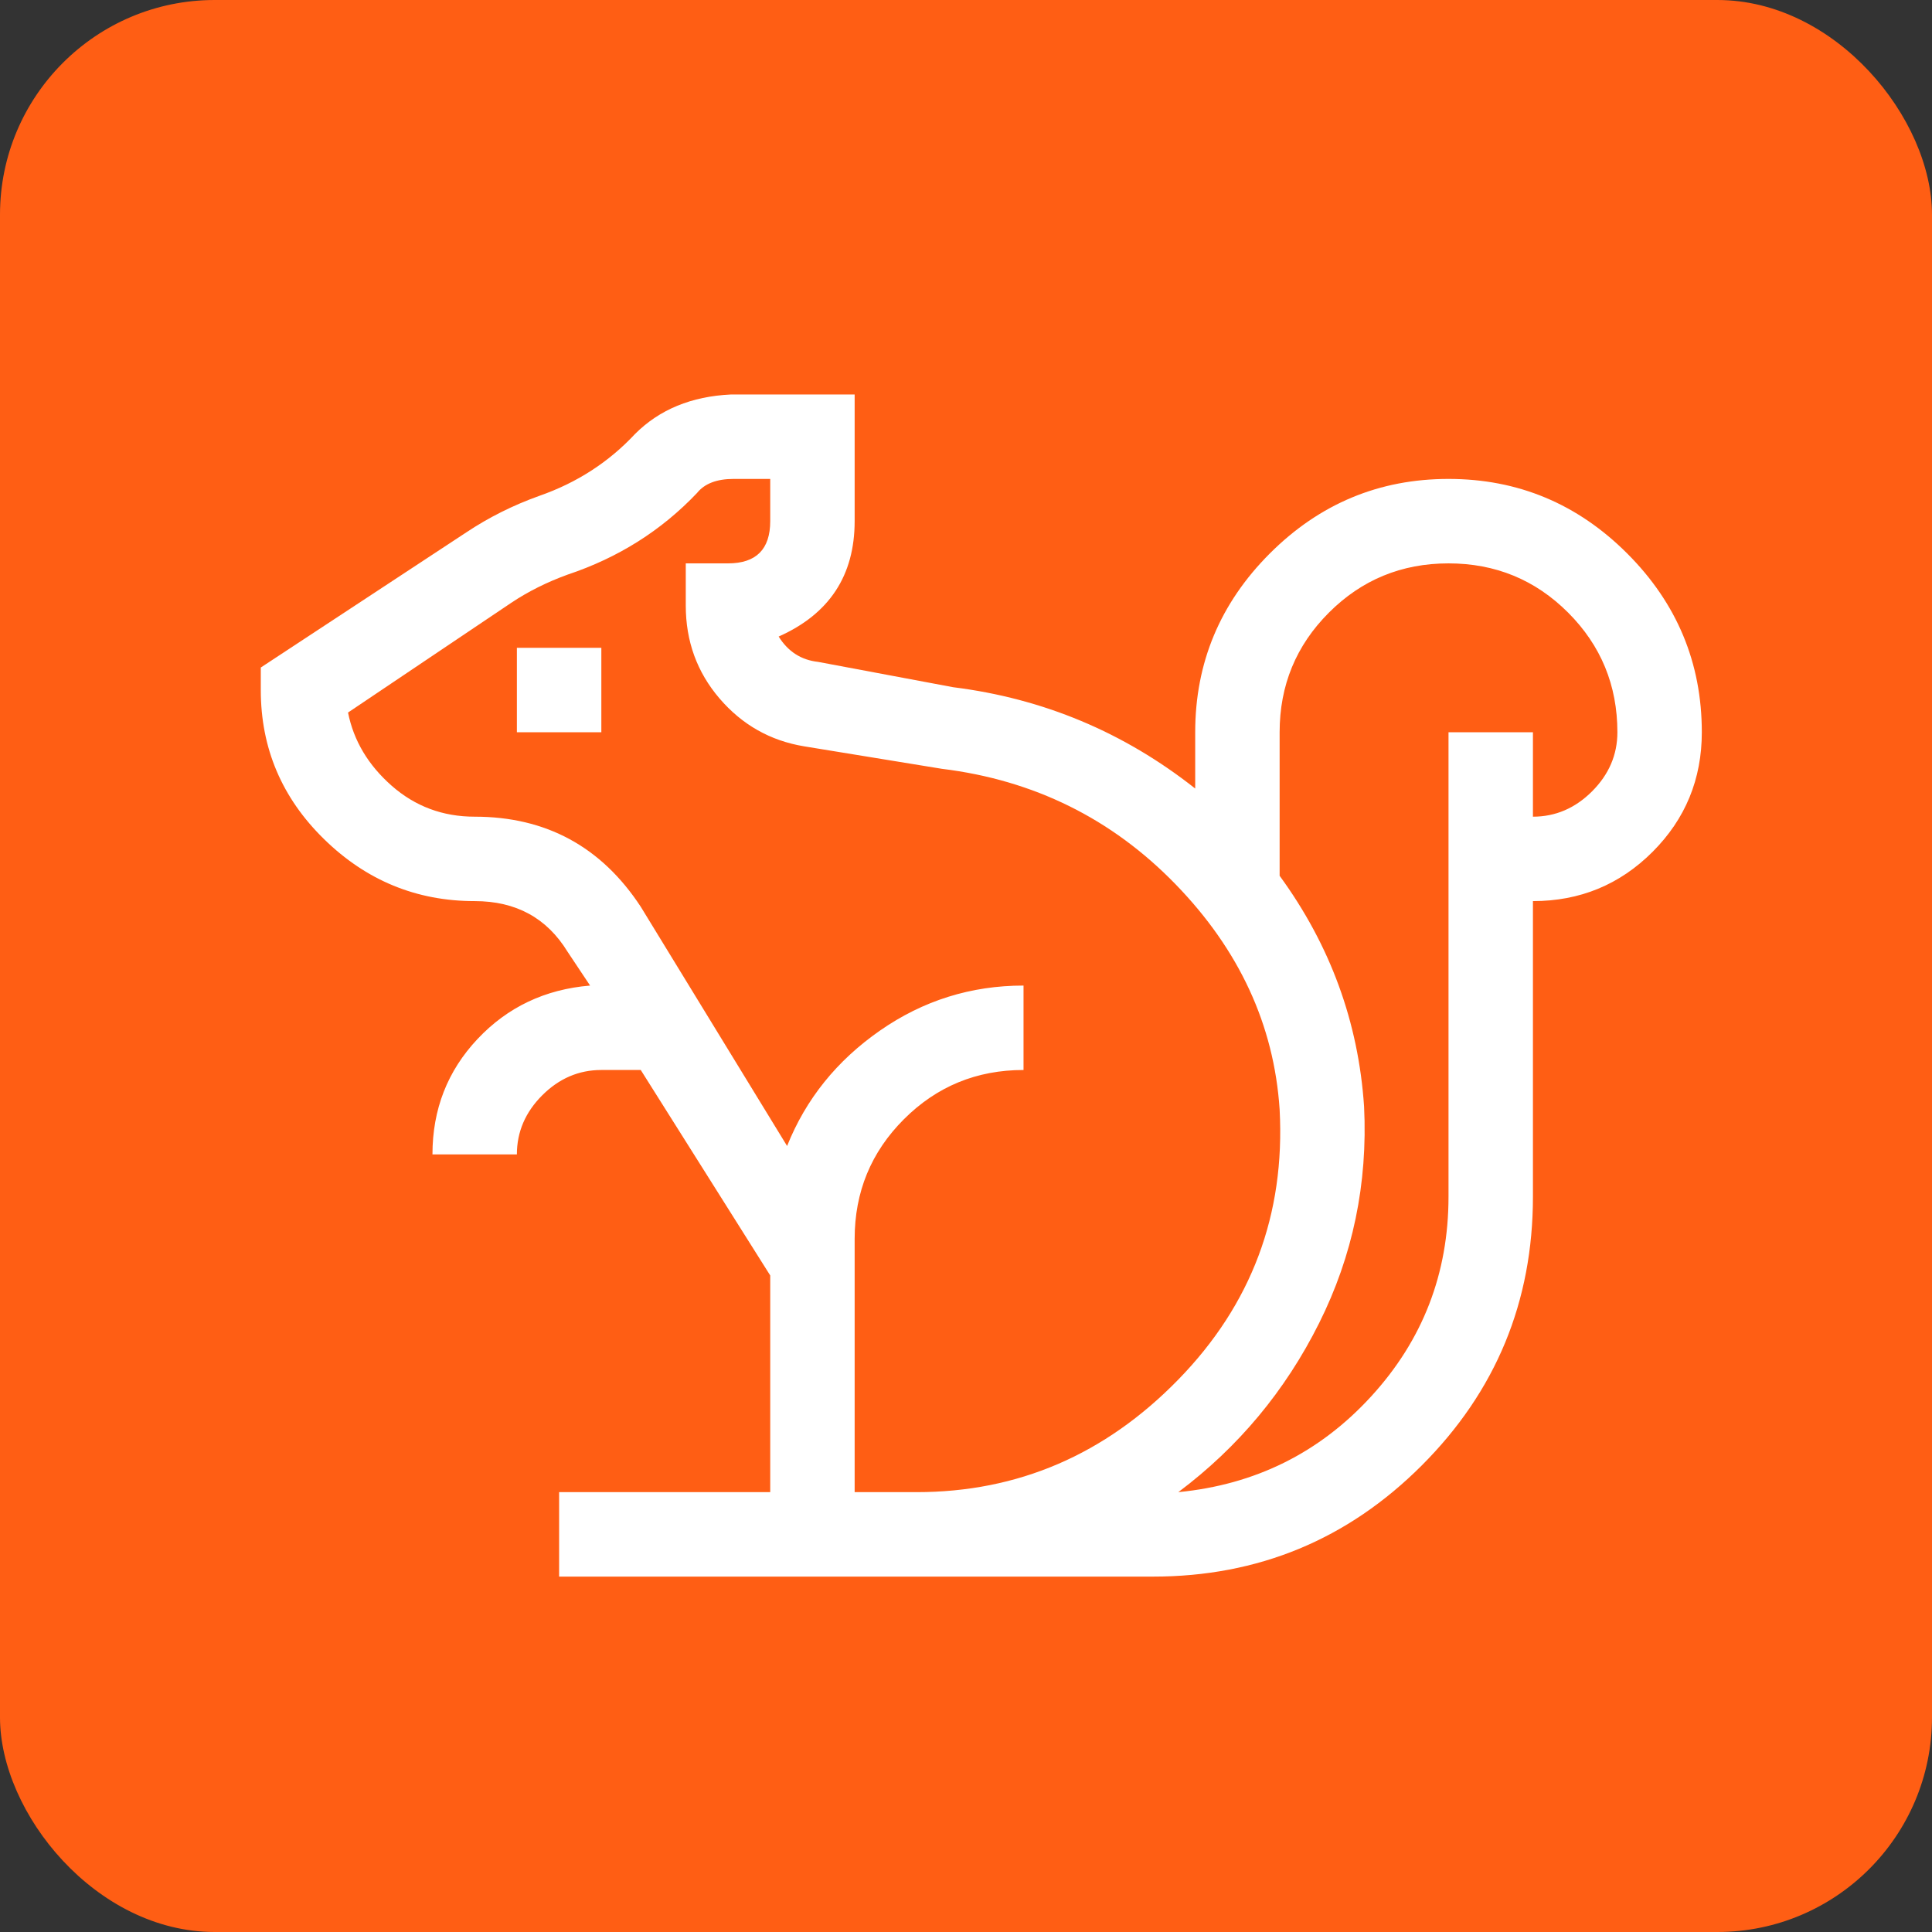 <svg width="63" height="63" viewBox="0 0 63 63" fill="none" xmlns="http://www.w3.org/2000/svg">
<rect x="0" y="0" width="63" height="63" fill="#333333" stroke="none"/>
<rect width="63" height="63" rx="7" fill="#FF5E14"/>
<path d="M17.59 16.168C16.733 16.474 15.938 16.872 15.204 17.361L8.504 21.767V22.501C8.504 24.398 9.192 26.019 10.569 27.365C11.945 28.711 13.582 29.384 15.479 29.384C16.825 29.384 17.834 29.935 18.508 31.036L19.242 32.138C17.773 32.26 16.55 32.841 15.571 33.881C14.592 34.921 14.102 36.176 14.102 37.644H16.855C16.855 36.91 17.131 36.267 17.681 35.717C18.232 35.166 18.875 34.891 19.609 34.891H20.894L25.116 41.591V48.657H18.232V51.411H37.597C41.024 51.411 43.945 50.203 46.362 47.786C48.779 45.369 49.987 42.447 49.987 39.021V29.384C51.517 29.384 52.817 28.849 53.888 27.778C54.959 26.707 55.494 25.407 55.494 23.877C55.494 21.614 54.683 19.671 53.062 18.049C51.441 16.428 49.498 15.617 47.234 15.617C44.97 15.617 43.028 16.428 41.406 18.049C39.785 19.671 38.974 21.614 38.974 23.877V25.713C36.649 23.877 34.018 22.776 31.081 22.409L26.676 21.583C26.125 21.522 25.697 21.247 25.391 20.757C27.043 20.023 27.869 18.768 27.869 16.994V12.864H23.831C22.546 12.925 21.506 13.354 20.71 14.149C19.854 15.067 18.814 15.74 17.59 16.168ZM47.234 39.021C47.234 41.529 46.393 43.702 44.71 45.537C43.028 47.373 40.932 48.413 38.423 48.657C40.381 47.189 41.911 45.353 43.012 43.151C44.114 40.948 44.603 38.593 44.481 36.084C44.297 33.331 43.379 30.822 41.727 28.558V23.877C41.727 22.348 42.263 21.048 43.334 19.977C44.404 18.906 45.705 18.371 47.234 18.371C48.764 18.371 50.064 18.906 51.135 19.977C52.205 21.048 52.741 22.348 52.741 23.877C52.741 24.612 52.465 25.254 51.915 25.805C51.364 26.355 50.722 26.631 49.987 26.631V23.877H47.234V39.021ZM15.479 26.631C14.439 26.631 13.536 26.294 12.771 25.621C12.007 24.948 11.532 24.153 11.349 23.235L16.672 19.656C17.223 19.288 17.834 18.983 18.508 18.738C20.16 18.187 21.567 17.3 22.729 16.076C22.974 15.77 23.372 15.617 23.922 15.617H25.116V16.994C25.116 17.912 24.657 18.371 23.739 18.371H22.362V19.747C22.362 20.91 22.729 21.919 23.463 22.776C24.198 23.633 25.116 24.153 26.217 24.336L30.714 25.07C33.712 25.438 36.251 26.692 38.332 28.833C40.412 30.975 41.544 33.422 41.727 36.176C41.911 39.602 40.81 42.539 38.423 44.986C36.037 47.434 33.192 48.657 29.888 48.657H27.869V40.398C27.869 38.868 28.404 37.568 29.475 36.497C30.546 35.426 31.846 34.891 33.376 34.891V32.138C31.662 32.138 30.102 32.627 28.695 33.606C27.288 34.585 26.278 35.839 25.666 37.369L20.894 29.568C19.609 27.61 17.804 26.631 15.479 26.631ZM19.609 21.124H16.855V23.877H19.609V21.124Z" fill="white"/>
</svg>
